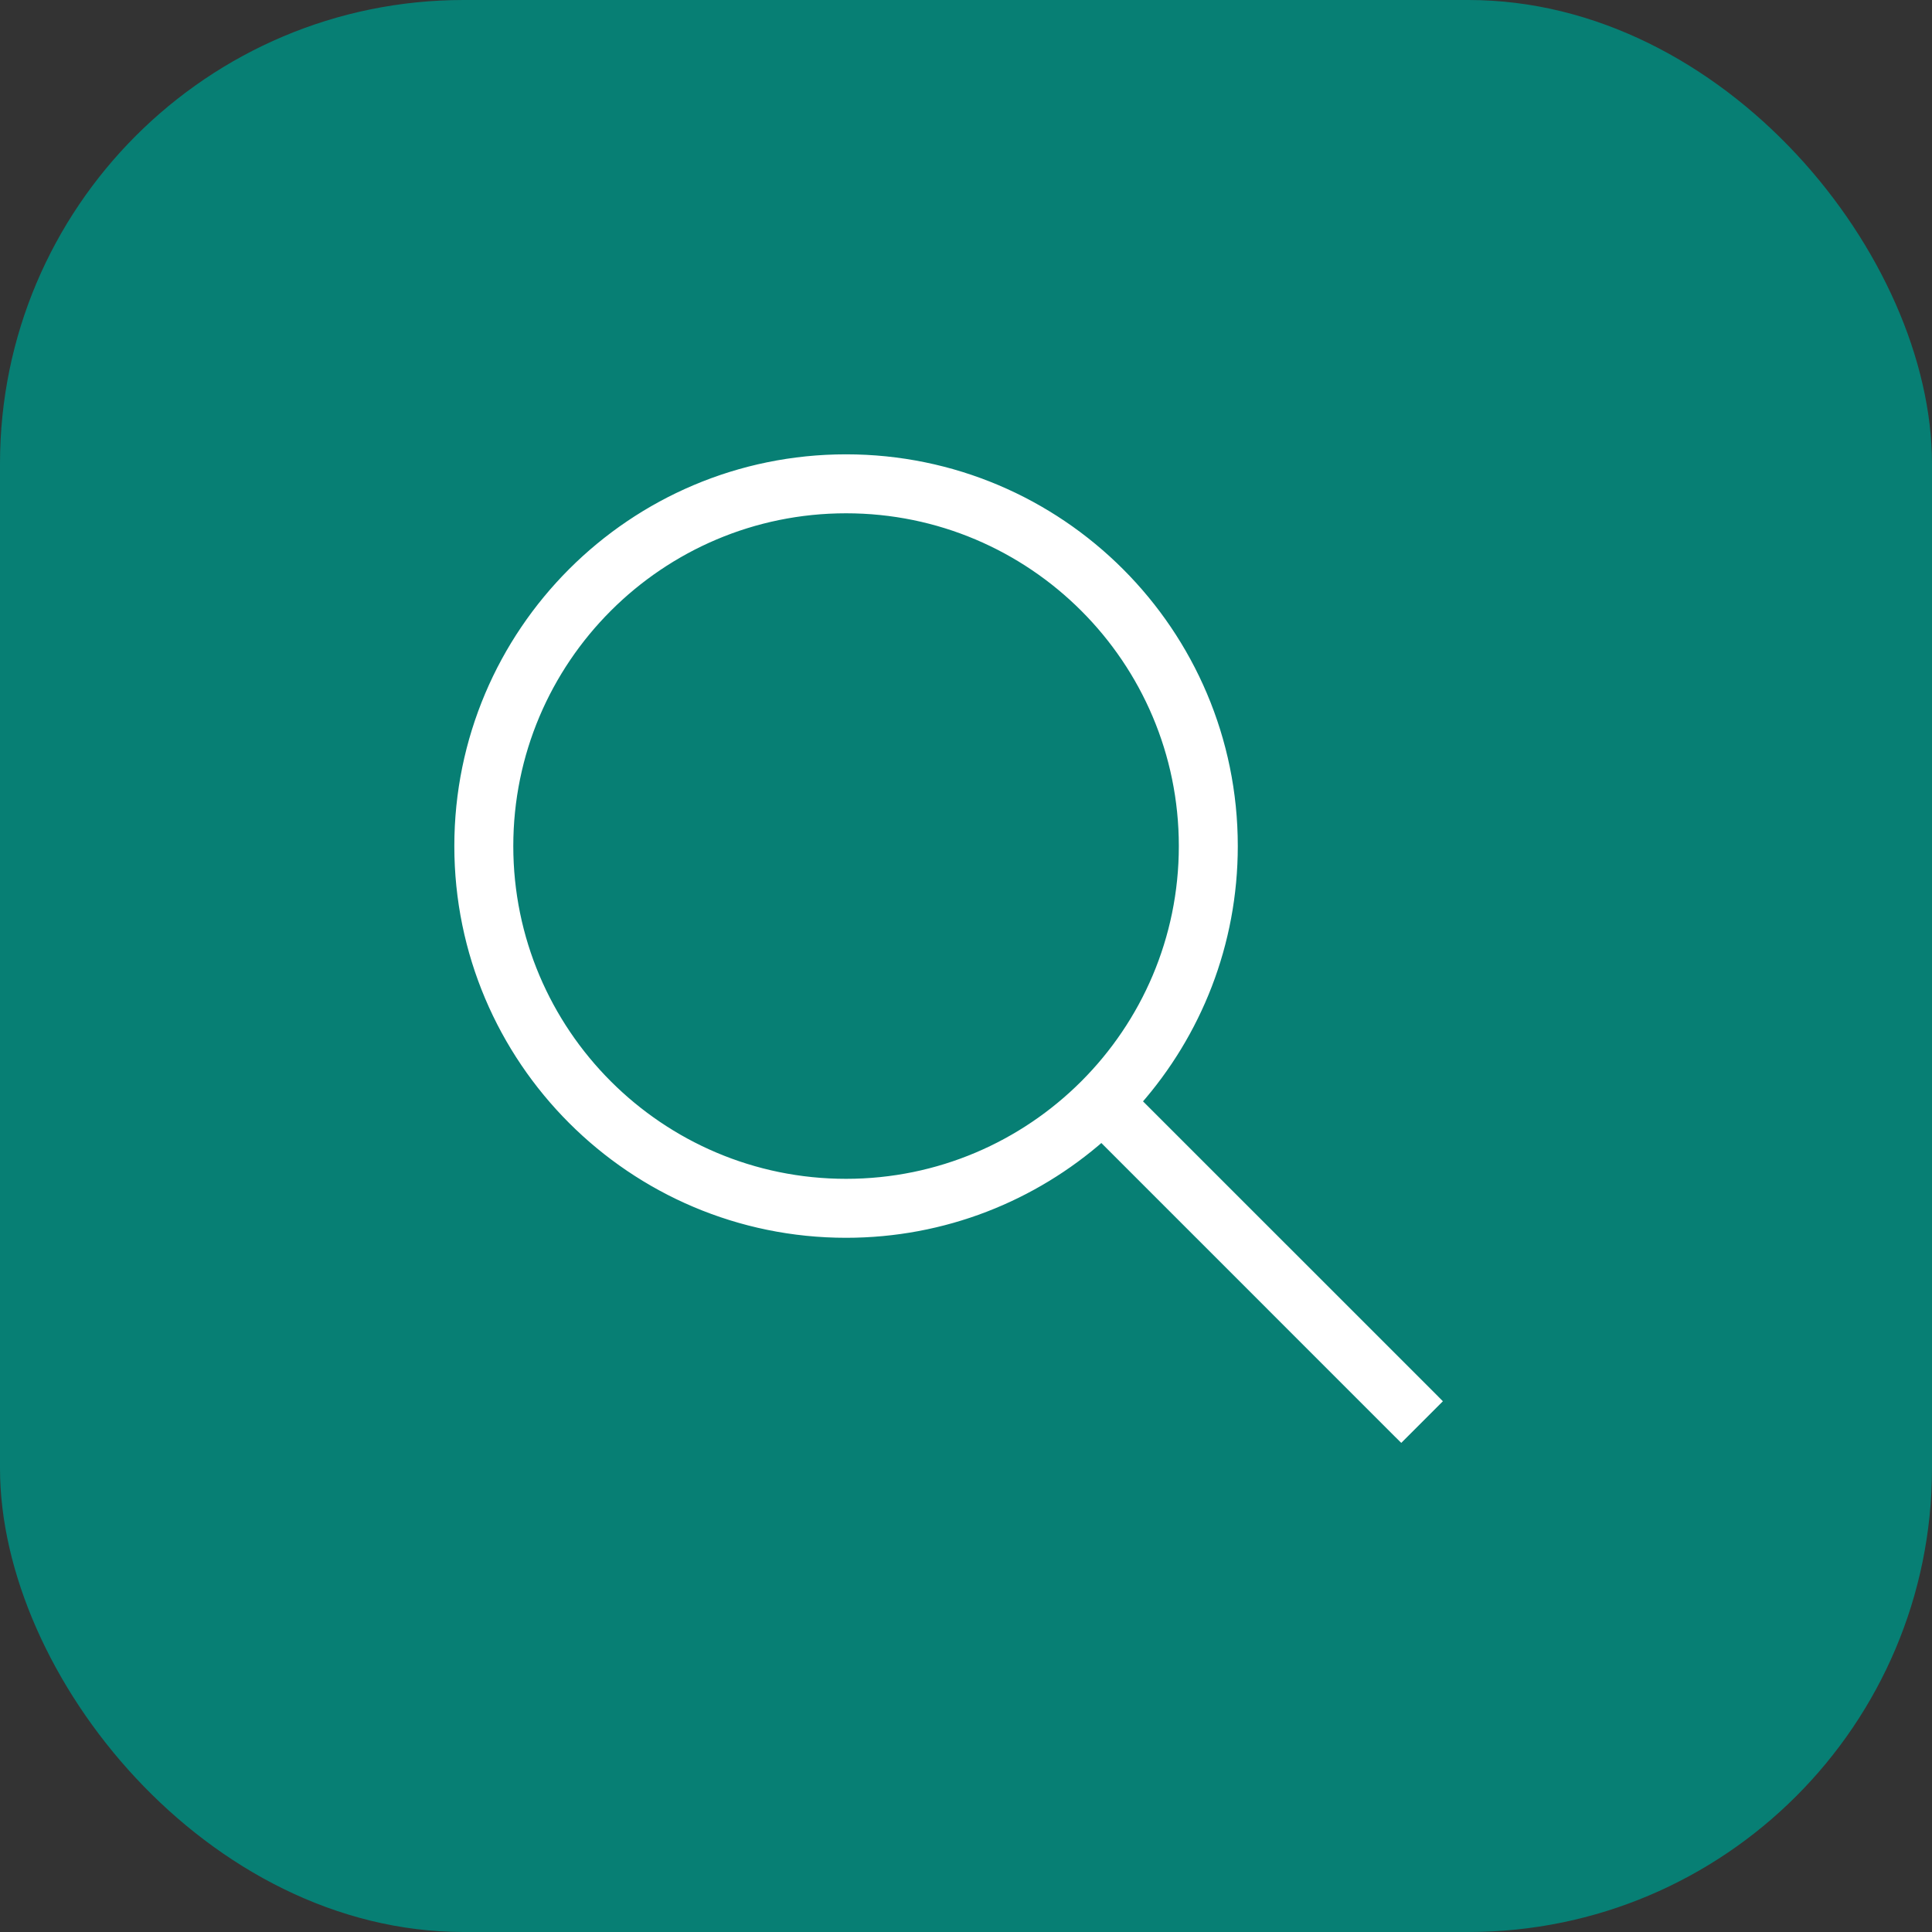 <svg xmlns="http://www.w3.org/2000/svg" width="50" height="50" viewBox="0 0 50 50" fill="none"><rect x="0" y="0" width="50" height="50" fill="#333333" stroke="none"/><rect width="50" height="50" rx="12" fill="#077F74"></rect><path d="M37.086 36.349L37.171 36.264L37.086 36.178L29.416 28.509C30.97 26.745 31.913 24.429 31.913 21.896C31.913 16.367 27.424 11.879 21.896 11.879C16.367 11.879 11.879 16.367 11.879 21.896C11.879 27.424 16.367 31.913 21.896 31.913C24.429 31.913 26.745 30.97 28.509 29.416L36.178 37.086L36.264 37.171L36.349 37.086L37.086 36.349ZM21.896 13.163C26.715 13.163 30.629 17.076 30.629 21.896C30.629 26.715 26.715 30.629 21.896 30.629C17.076 30.629 13.163 26.715 13.163 21.896C13.163 17.076 17.076 13.163 21.896 13.163Z" fill="white" stroke="white" stroke-width="0.242"></path></svg>